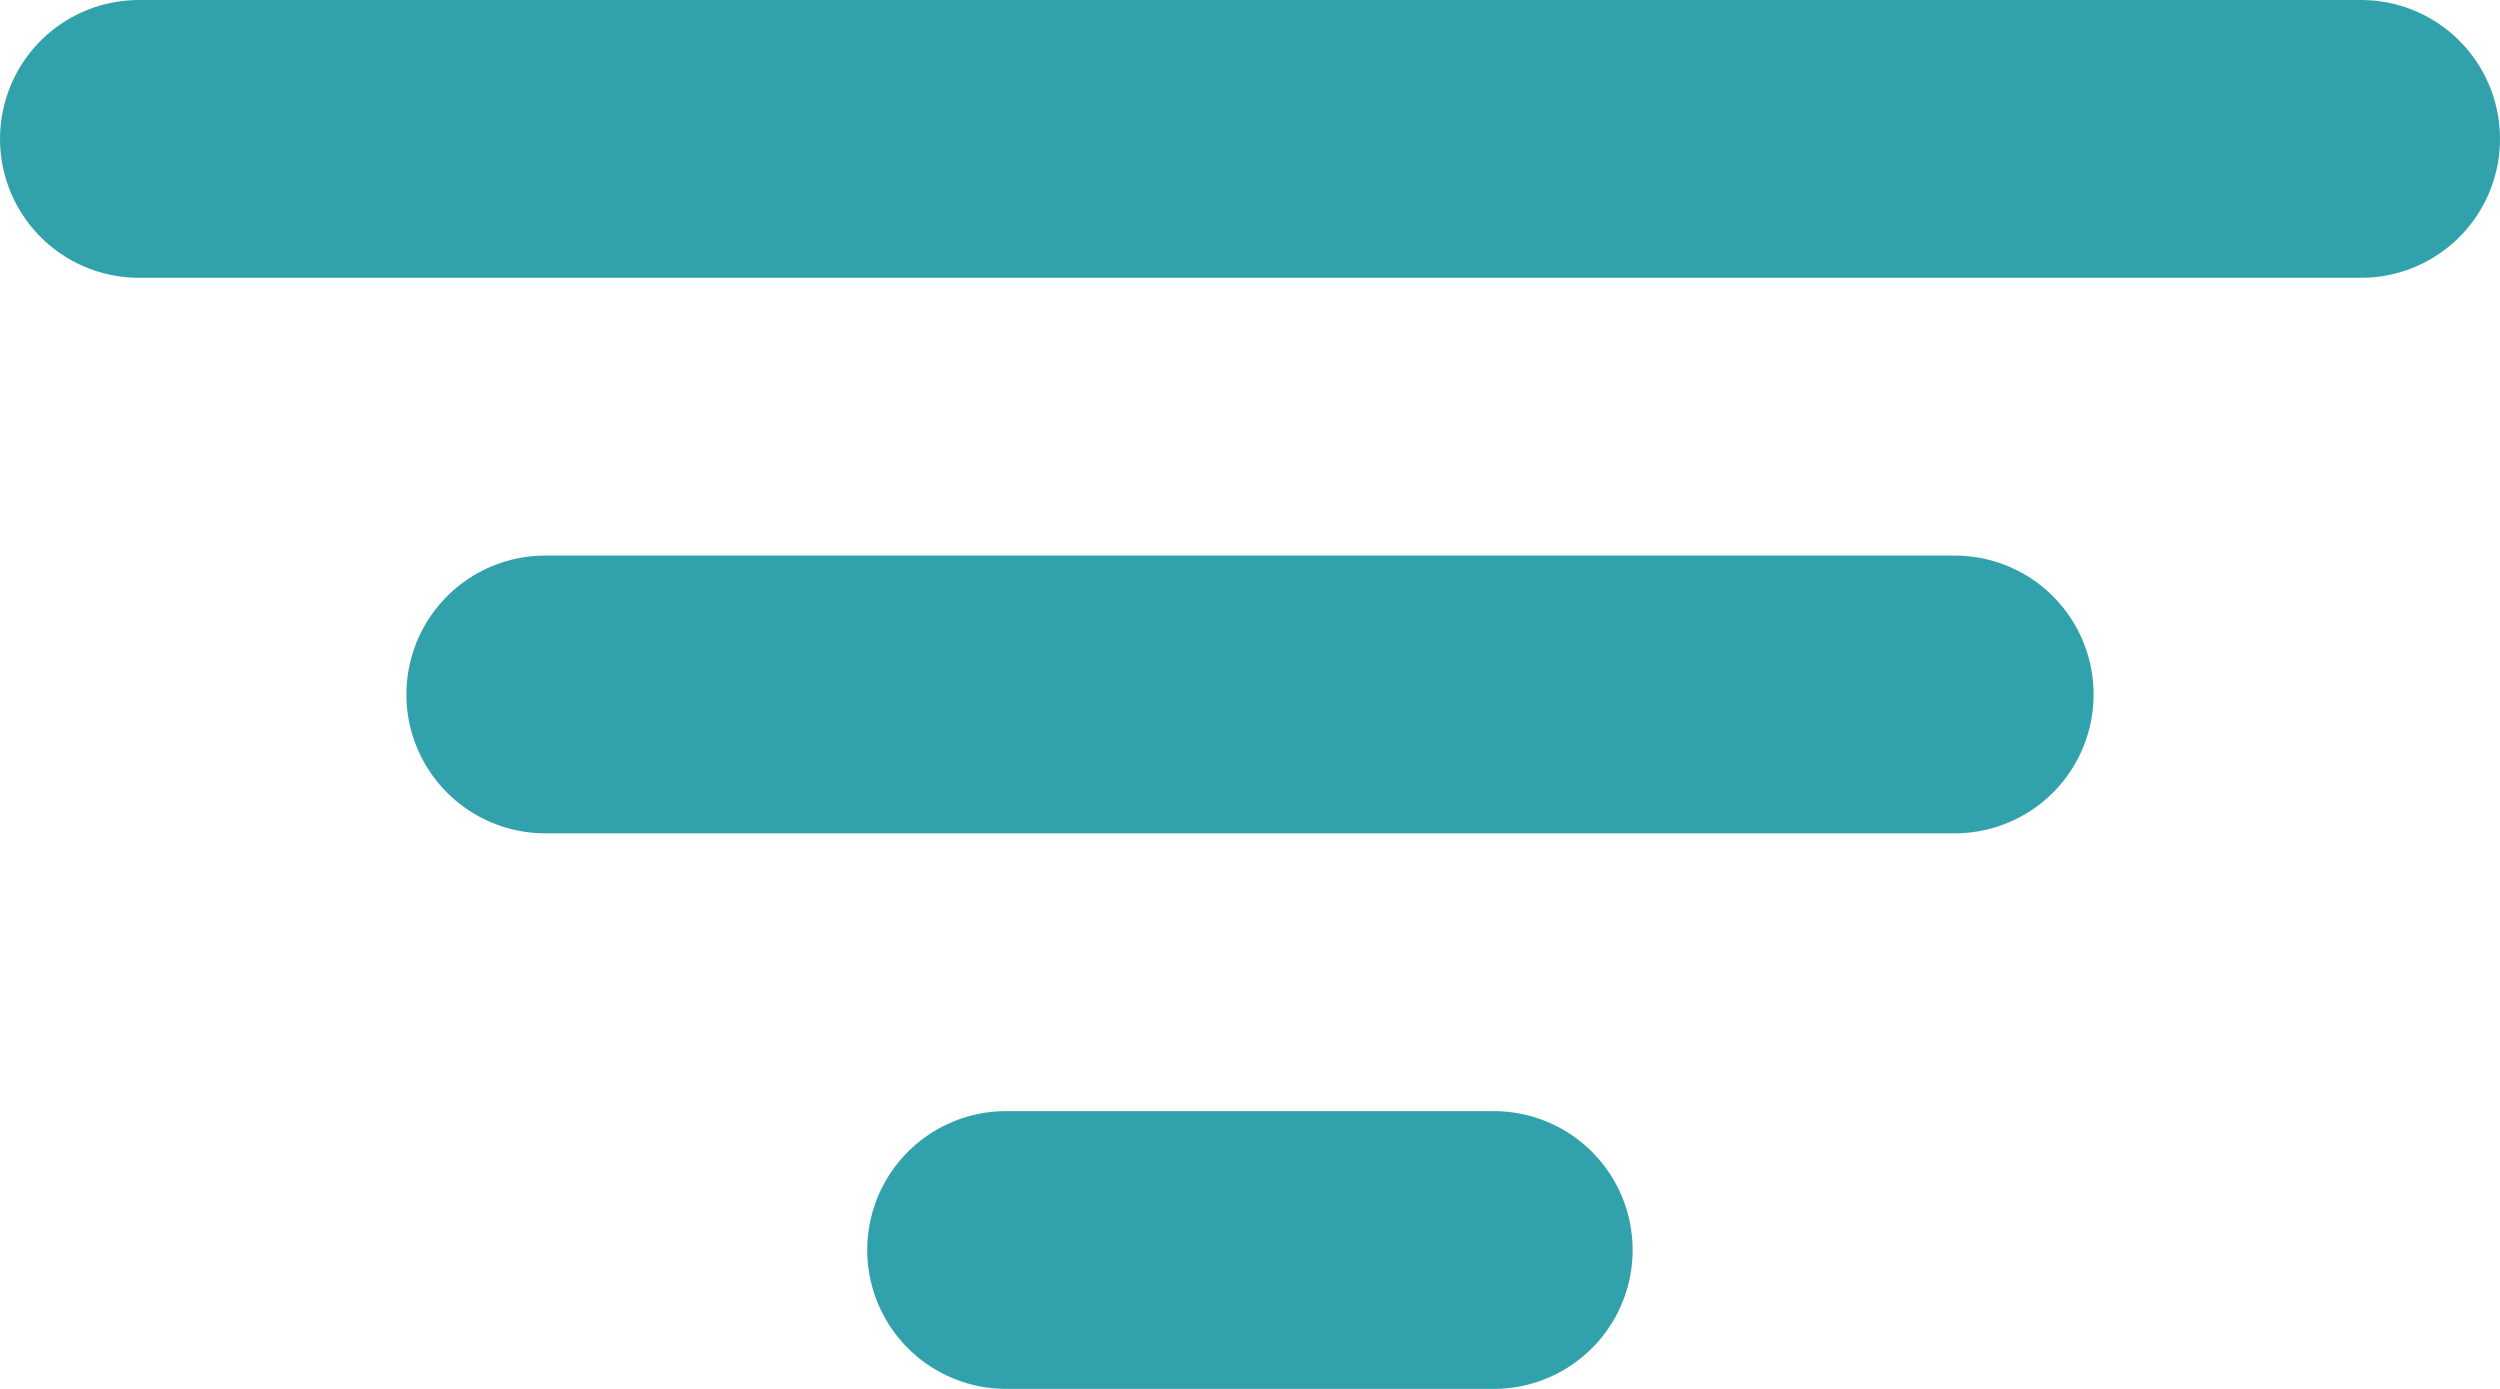<svg xmlns="http://www.w3.org/2000/svg" width="18" height="10" viewBox="0 0 18 10">
  <g id="filter-outline" transform="translate(-1.25 -9.125)">
    <path id="Pfad_4497" data-name="Pfad 4497" d="M2.25,10.125h16" fill="none" stroke="#31a2ac" stroke-linecap="round" stroke-linejoin="round" stroke-width="2"/>
    <path id="Pfad_4498" data-name="Pfad 4498" d="M7.875,18H18.023" transform="translate(-2.699 -3.875)" fill="none" stroke="#31a2ac" stroke-linecap="round" stroke-linejoin="round" stroke-width="2"/>
    <path id="Pfad_4499" data-name="Pfad 4499" d="M14.625,25.875h3.511" transform="translate(-6.131 -7.75)" fill="none" stroke="#31a2ac" stroke-linecap="round" stroke-linejoin="round" stroke-width="2"/>
  </g>
</svg>
